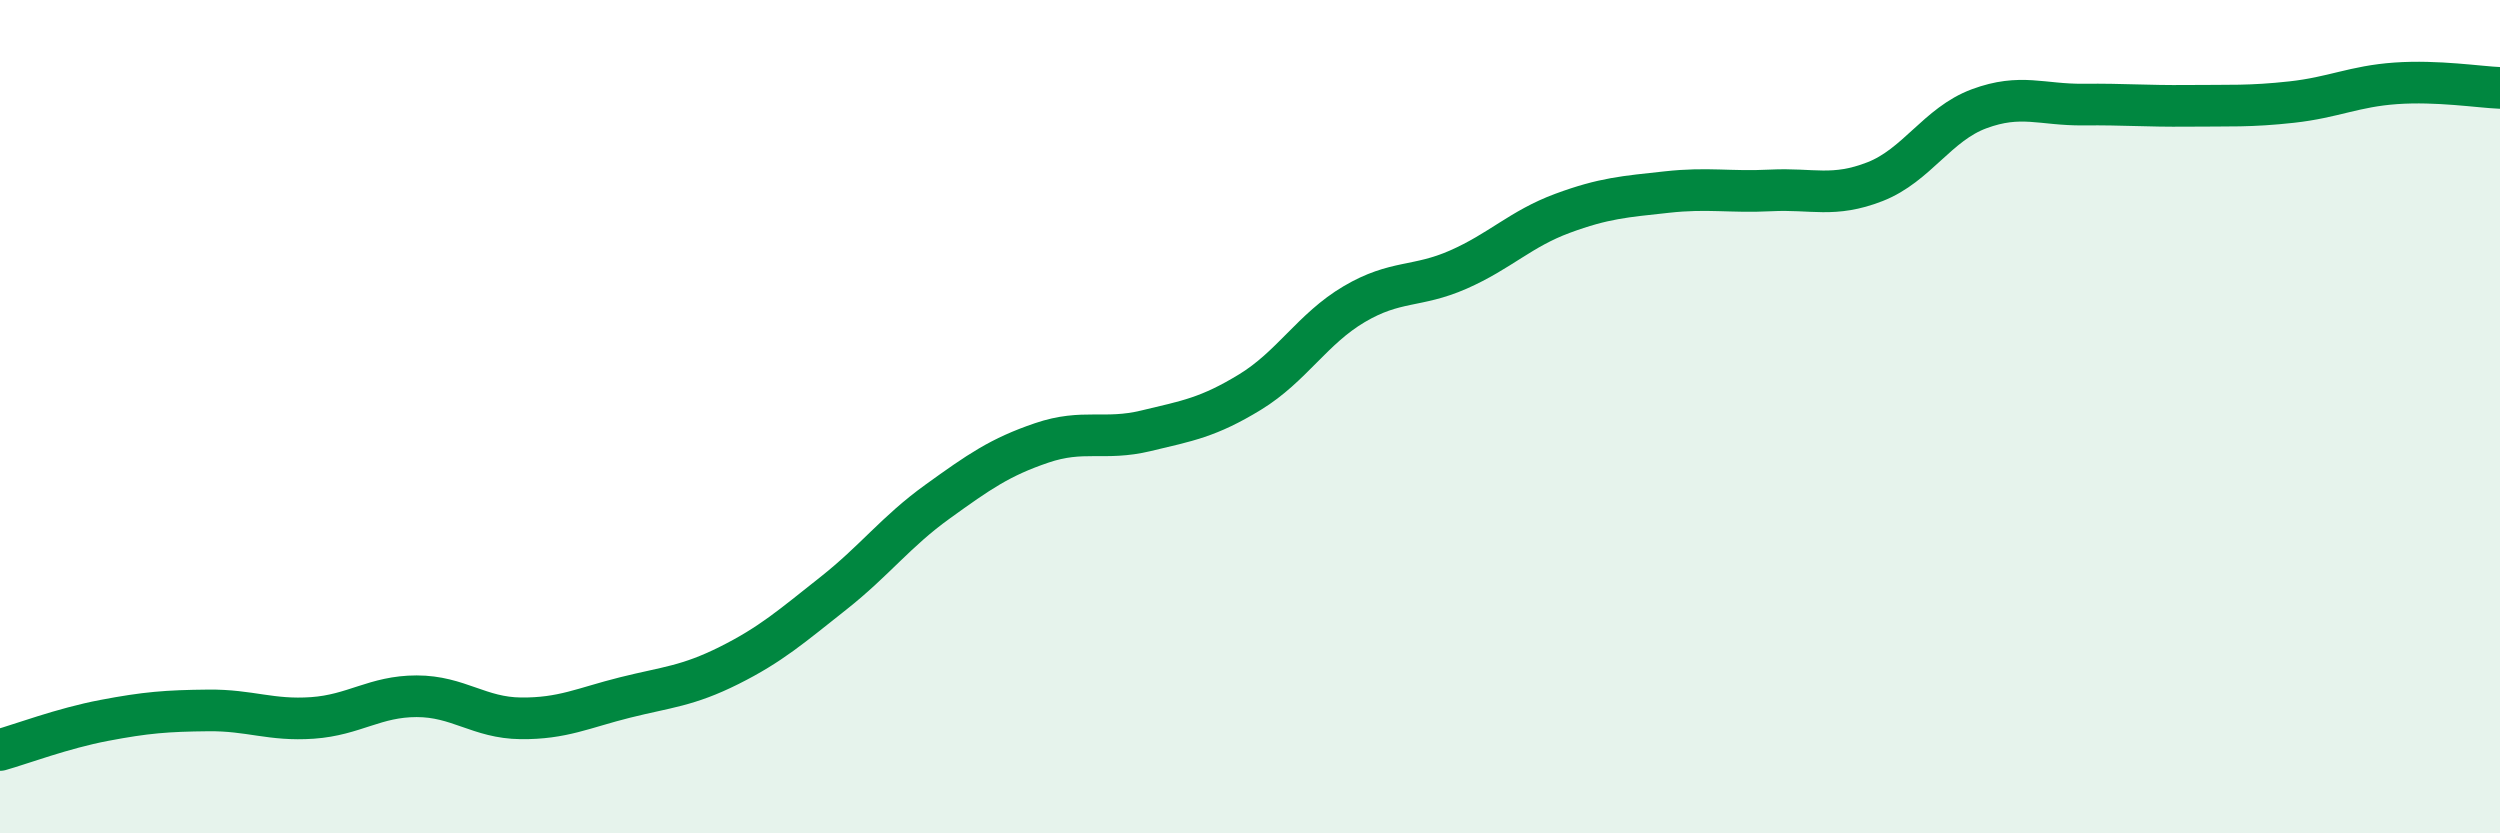 
    <svg width="60" height="20" viewBox="0 0 60 20" xmlns="http://www.w3.org/2000/svg">
      <path
        d="M 0,18 C 0.5,17.86 1.5,17.48 2.5,17.29 C 3.5,17.1 4,17.06 5,17.05 C 6,17.04 6.5,17.3 7.5,17.23 C 8.5,17.16 9,16.71 10,16.71 C 11,16.71 11.5,17.23 12.5,17.24 C 13.5,17.25 14,16.99 15,16.74 C 16,16.49 16.5,16.47 17.5,15.97 C 18.5,15.47 19,15.03 20,14.24 C 21,13.45 21.5,12.76 22.5,12.04 C 23.5,11.32 24,10.97 25,10.63 C 26,10.29 26.5,10.58 27.5,10.34 C 28.5,10.1 29,10.02 30,9.41 C 31,8.8 31.5,7.89 32.5,7.3 C 33.5,6.71 34,6.91 35,6.47 C 36,6.03 36.5,5.49 37.5,5.12 C 38.5,4.75 39,4.72 40,4.61 C 41,4.5 41.5,4.62 42.5,4.57 C 43.5,4.52 44,4.75 45,4.36 C 46,3.97 46.5,2.98 47.5,2.61 C 48.5,2.24 49,2.52 50,2.51 C 51,2.5 51.5,2.55 52.5,2.54 C 53.5,2.53 54,2.56 55,2.45 C 56,2.34 56.5,2.07 57.5,2 C 58.5,1.93 59.5,2.09 60,2.11L60 20L0 20Z"
        fill="#008740"
        opacity="0.1"
        stroke-linecap="round"
        stroke-linejoin="round"
      />
      <path
        d="M 0,18 C 0.5,17.86 1.5,17.48 2.5,17.29 C 3.5,17.1 4,17.06 5,17.05 C 6,17.04 6.5,17.3 7.5,17.23 C 8.5,17.16 9,16.71 10,16.71 C 11,16.71 11.5,17.23 12.5,17.24 C 13.5,17.25 14,16.99 15,16.74 C 16,16.49 16.5,16.47 17.5,15.97 C 18.5,15.47 19,15.03 20,14.24 C 21,13.45 21.5,12.76 22.5,12.04 C 23.5,11.32 24,10.97 25,10.63 C 26,10.29 26.5,10.58 27.5,10.34 C 28.5,10.1 29,10.02 30,9.41 C 31,8.8 31.5,7.89 32.5,7.3 C 33.5,6.71 34,6.91 35,6.47 C 36,6.03 36.5,5.49 37.5,5.12 C 38.5,4.75 39,4.72 40,4.61 C 41,4.5 41.5,4.62 42.5,4.57 C 43.5,4.52 44,4.75 45,4.36 C 46,3.97 46.5,2.98 47.5,2.61 C 48.5,2.24 49,2.52 50,2.51 C 51,2.5 51.5,2.55 52.5,2.54 C 53.5,2.53 54,2.56 55,2.45 C 56,2.34 56.5,2.07 57.5,2 C 58.5,1.93 59.5,2.09 60,2.11"
        stroke="#008740"
        stroke-width="1"
        fill="none"
        stroke-linecap="round"
        stroke-linejoin="round"
      />
    </svg>
  